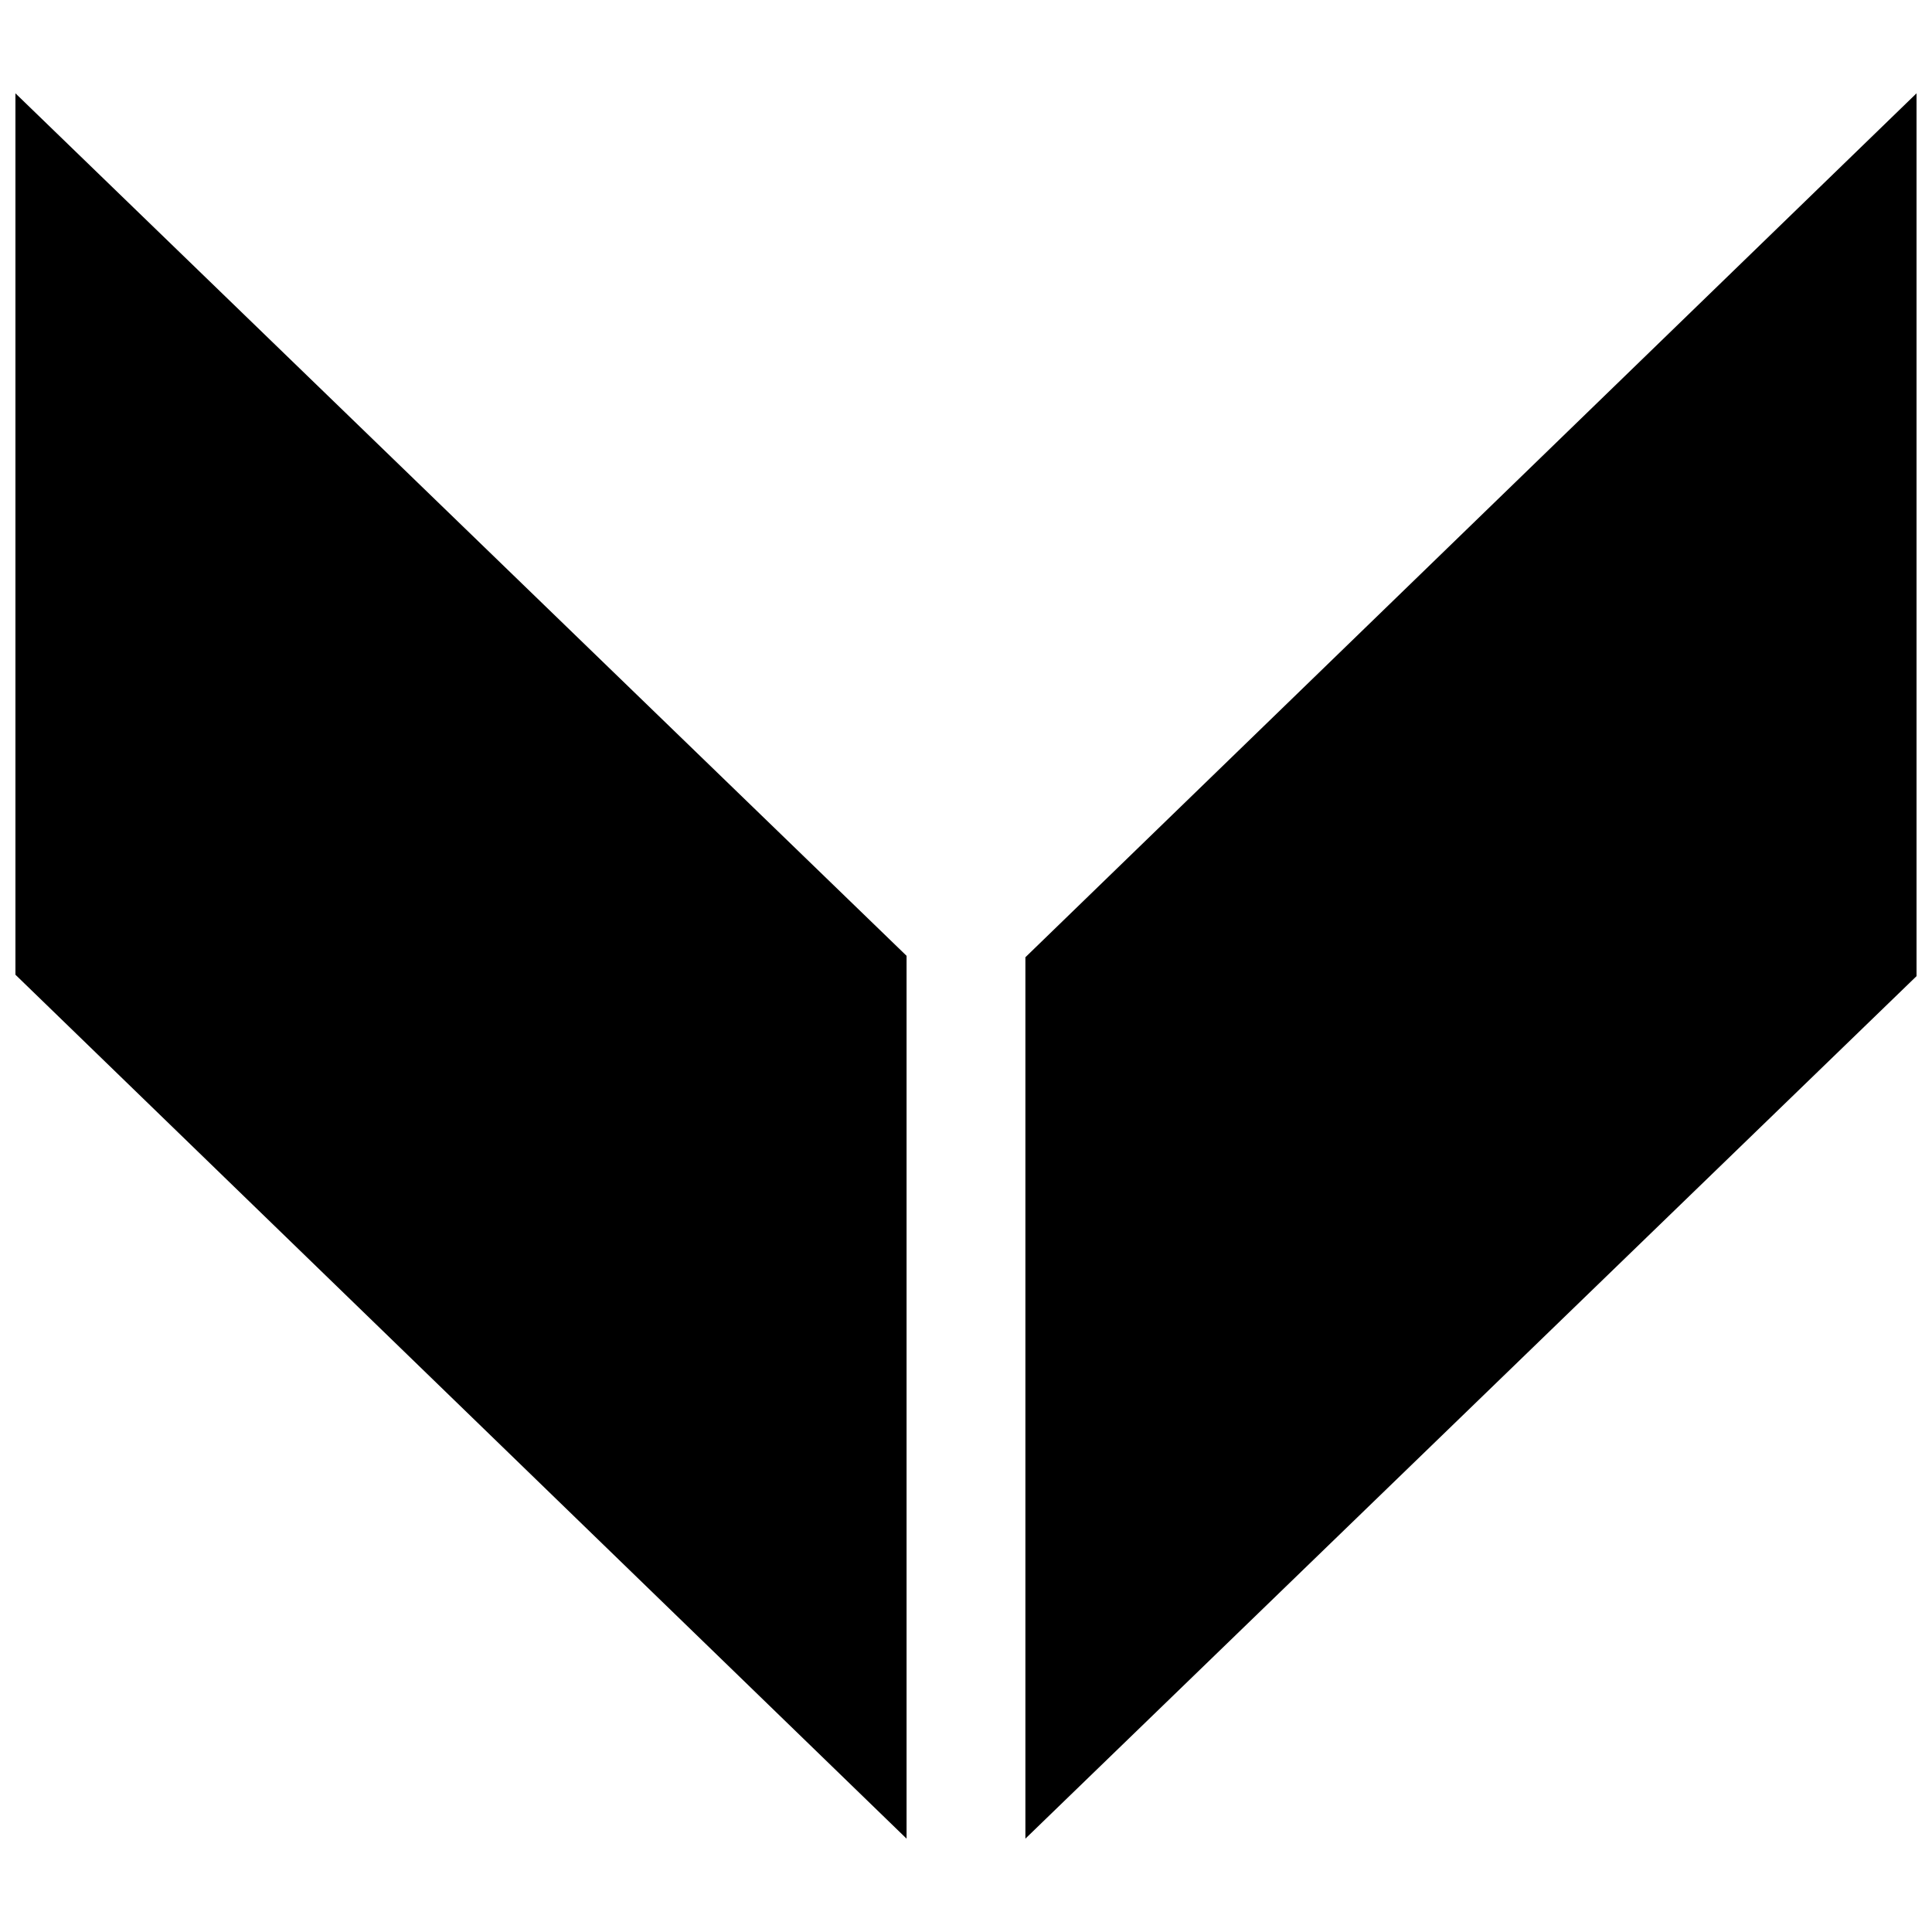 <?xml version="1.0" encoding="UTF-8"?>
<!-- Uploaded to: ICON Repo, www.svgrepo.com, Generator: ICON Repo Mixer Tools -->
<svg width="800px" height="800px" version="1.1" viewBox="144 144 512 512" xmlns="http://www.w3.org/2000/svg">
 <defs>
  <clipPath id="b">
   <path d="m148.09 168h236.91v464h-236.91z"/>
  </clipPath>
  <clipPath id="a">
   <path d="m415 168h236.9v464h-236.9z"/>
  </clipPath>
 </defs>
 <g>
  <g clip-path="url(#b)">
   <path d="m148.09 402.31 236.16 228.95v-233.96l-236.16-228.57z"/>
  </g>
  <g clip-path="url(#a)">
   <path d="m651.9 168.73-236.16 228.95v233.58l236.16-228.57z"/>
  </g>
 </g>
</svg>